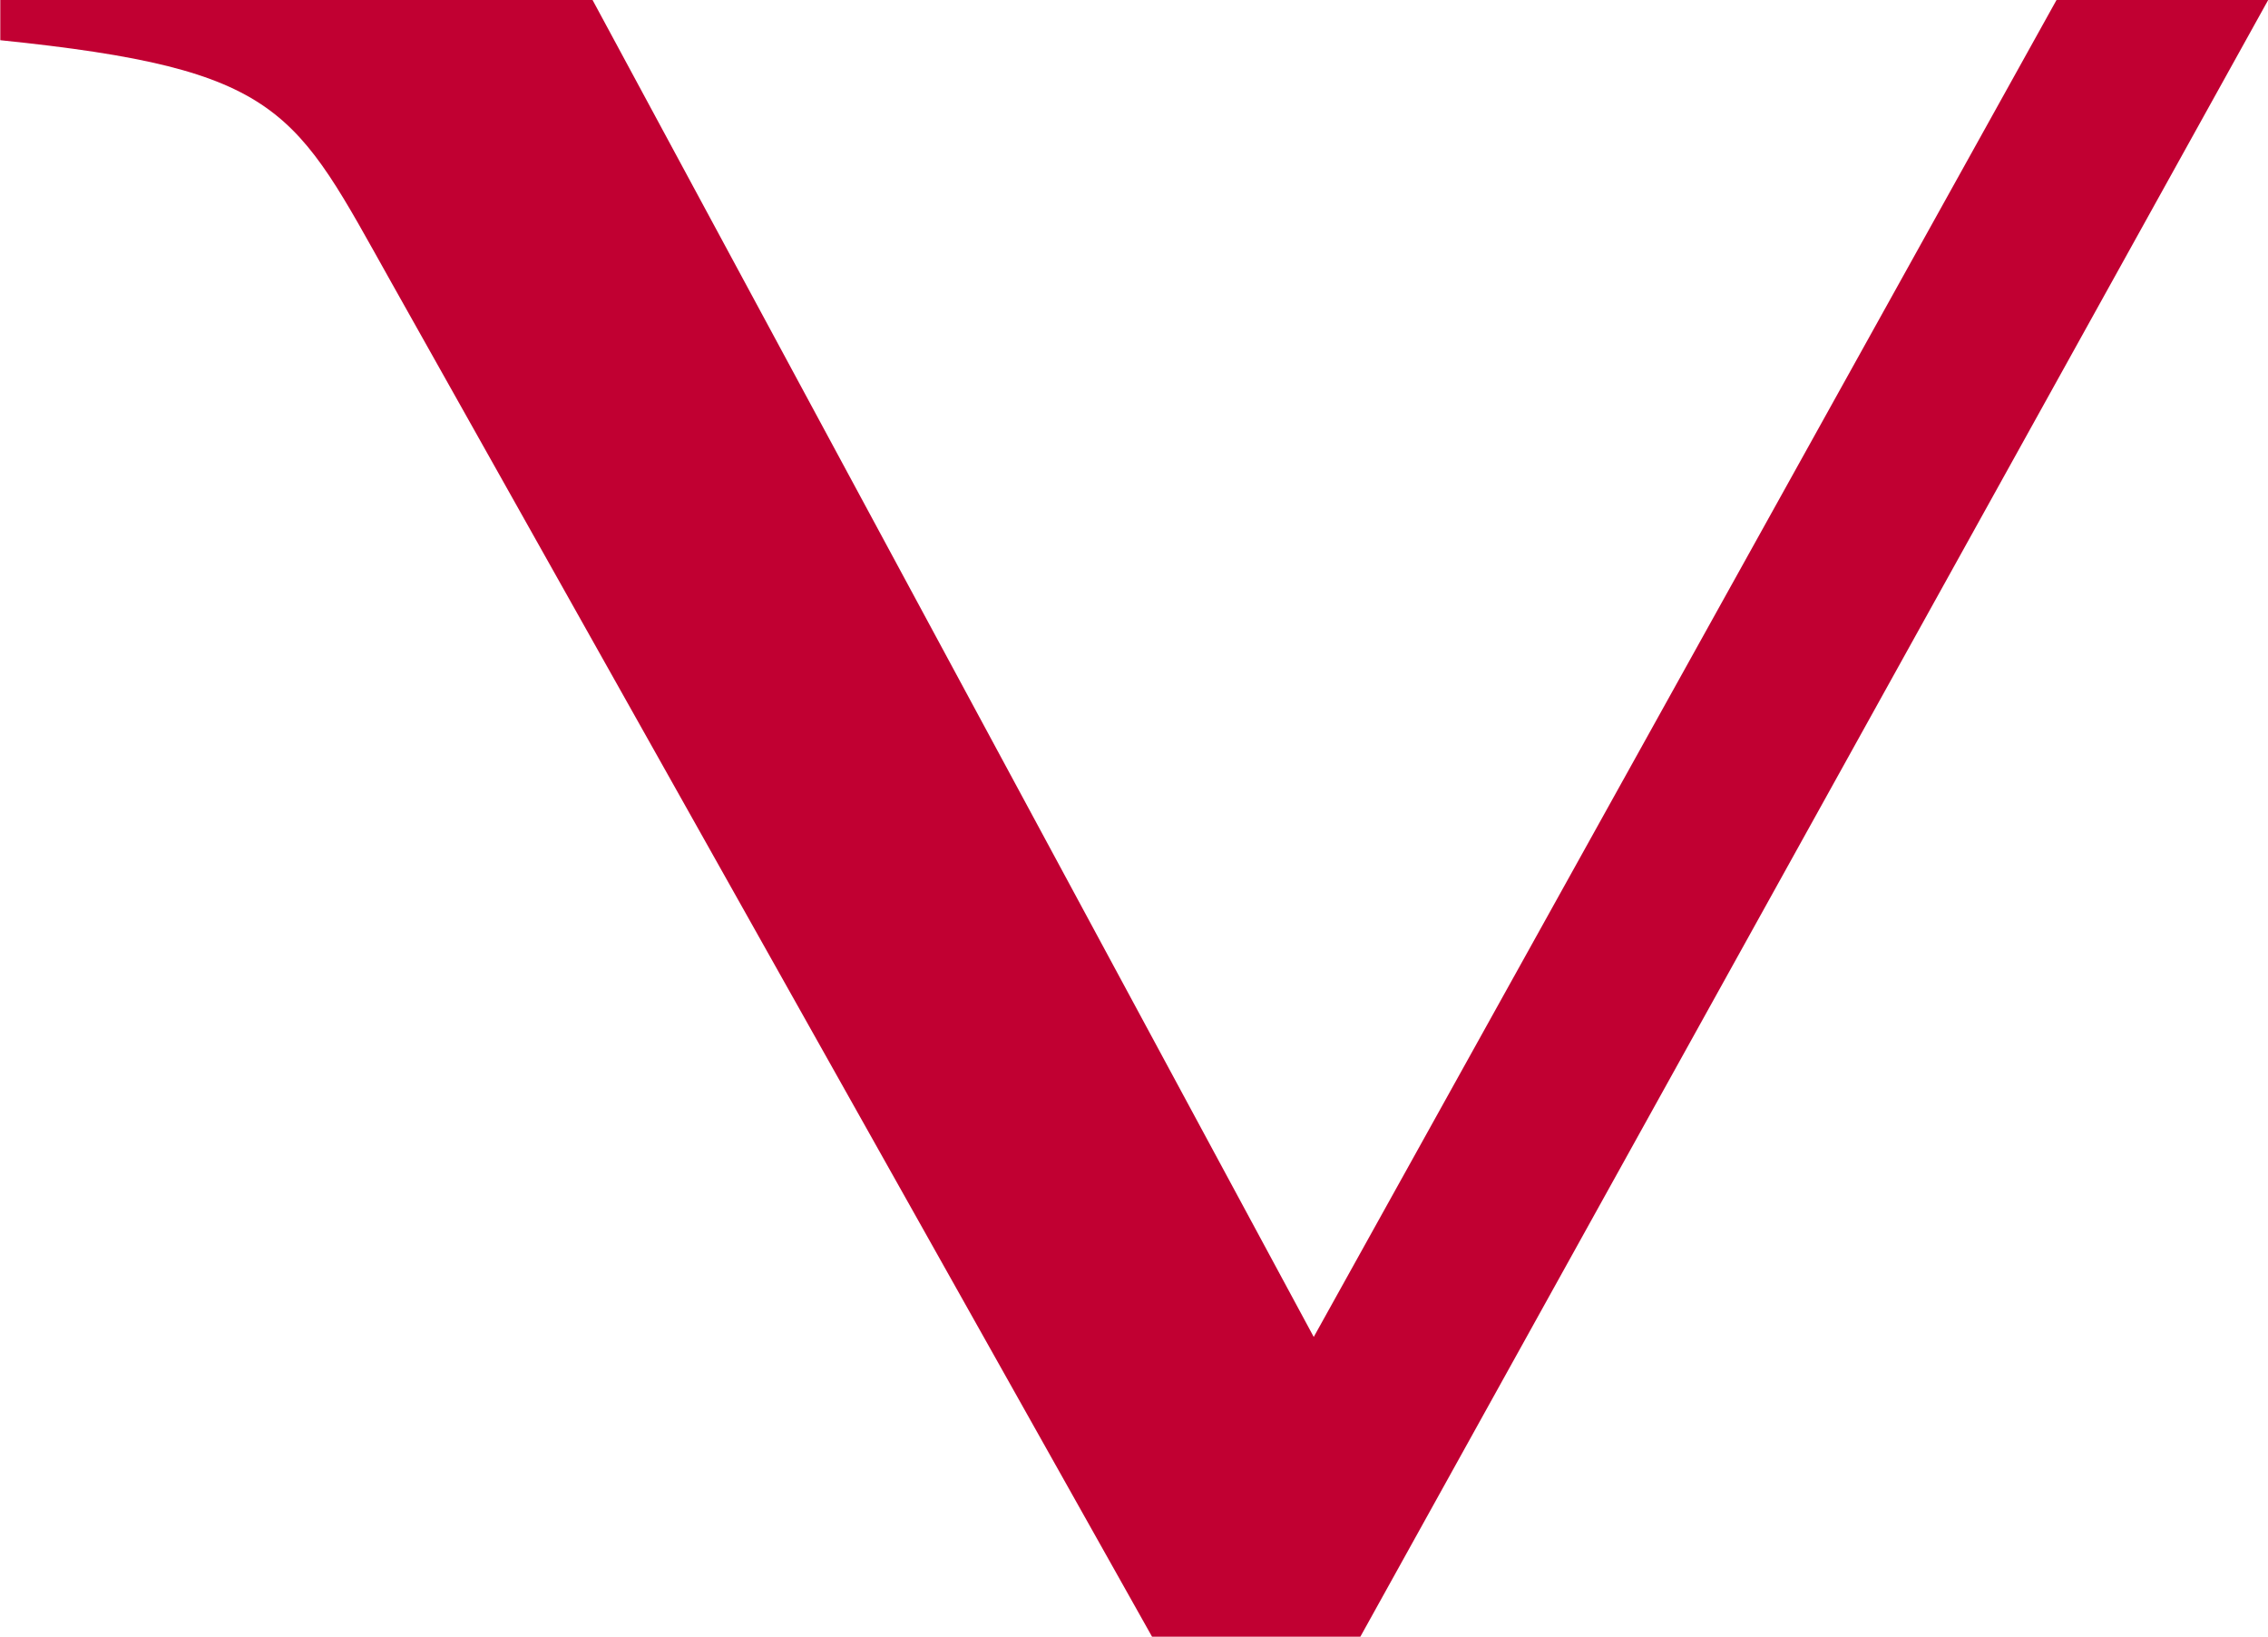 <svg xmlns="http://www.w3.org/2000/svg" width="23.413" height="16.892"><path data-name="Path 31" d="M14.043 16.892h-2.15L4.04 2.915c-1-1.781-1.109-2.2-4.037-2.5v-.417h6.113l7.446 13.8 7.669-13.8h2.185z" fill="#c10032"/></svg>